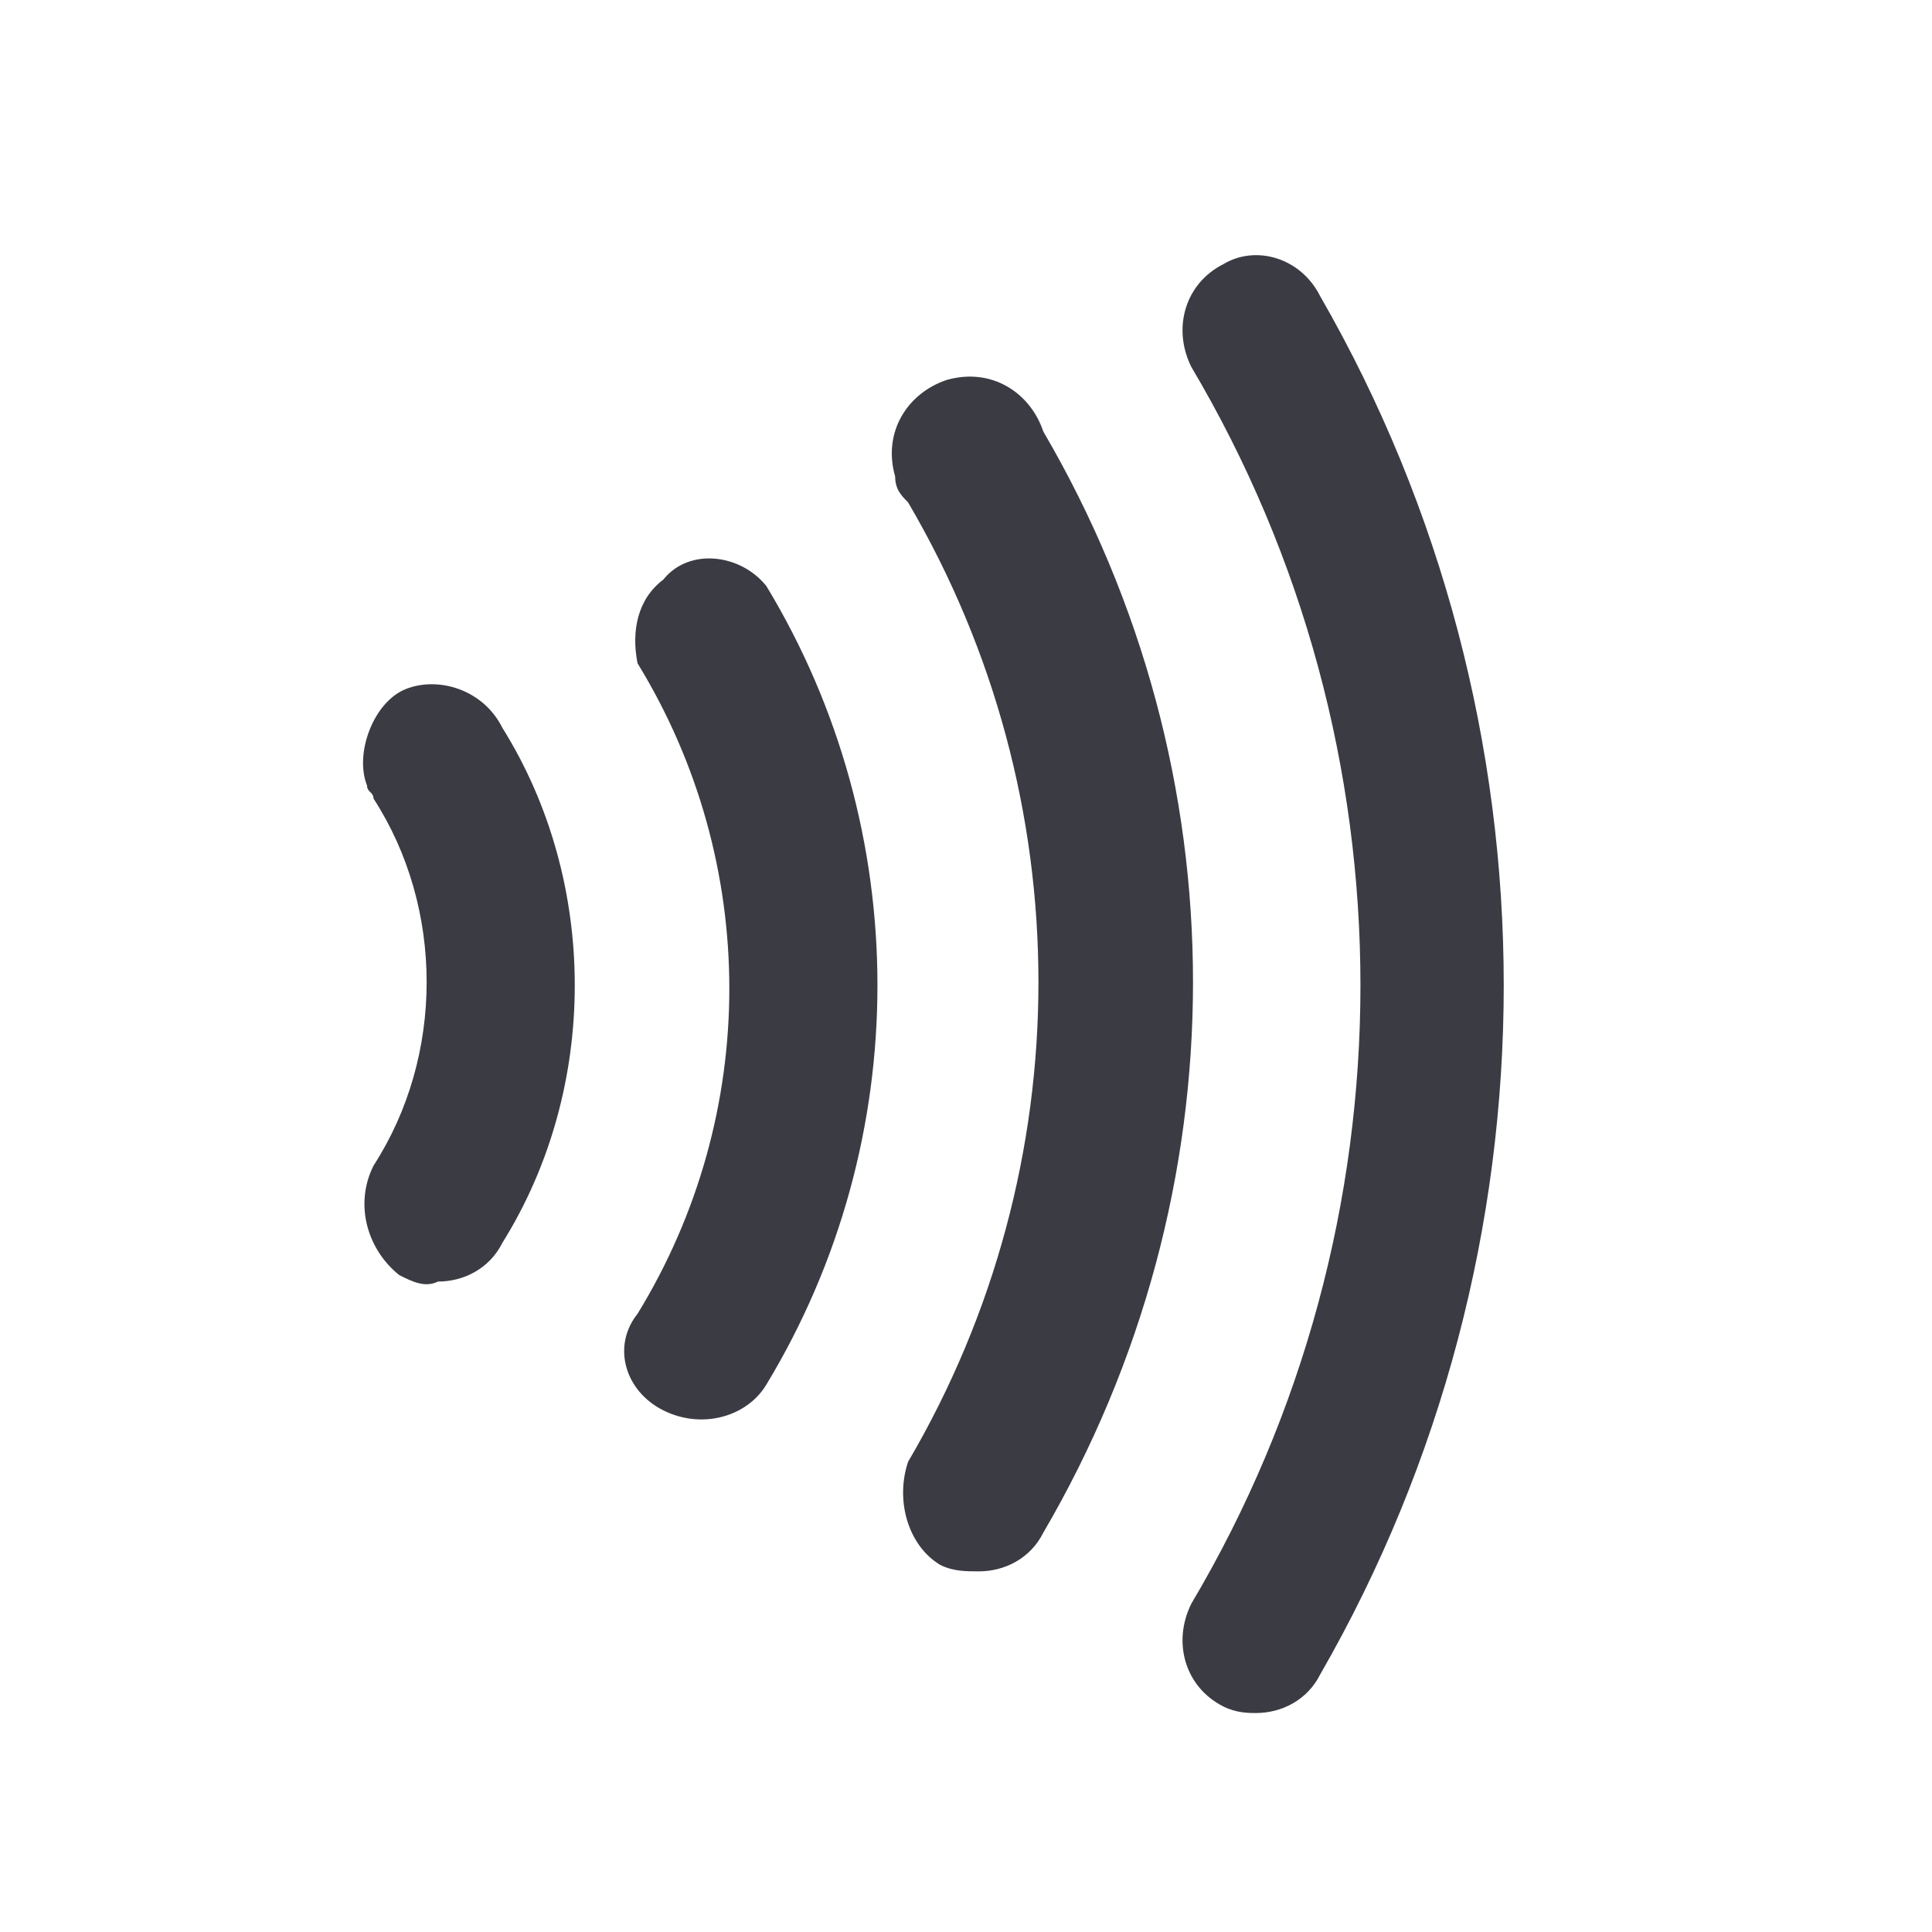 <?xml version="1.0" encoding="utf-8"?>
<!-- Generator: Adobe Illustrator 22.1.0, SVG Export Plug-In . SVG Version: 6.00 Build 0)  -->
<svg version="1.1" id="Ebene_1" xmlns="http://www.w3.org/2000/svg" xmlns:xlink="http://www.w3.org/1999/xlink" x="0px" y="0px"
	 viewBox="0 0 30 30" style="enable-background:new 0 0 30 30;" xml:space="preserve">
<style type="text/css">
	.st0{fill:#3A3B43;}
</style>
<title>kontaktlose_bezahlung_30x30</title>
<g id="Ebene_2_1_">
	<path class="st0" d="M14.6,24.3c0.2,0.1,0.4,0.1,0.6,0.1c0.4,0,0.8-0.2,1-0.6c3.1-5.3,3.1-11.8,0-17.1c-0.2-0.6-0.8-1-1.5-0.8
		c-0.6,0.2-1,0.8-0.8,1.5c0,0.2,0.1,0.3,0.2,0.4c2.7,4.6,2.7,10.3,0,14.9C13.9,23.3,14.1,24,14.6,24.3
		C14.6,24.3,14.6,24.3,14.6,24.3z"/>
	<path class="st0" d="M10.3,21.9c0.6,0.3,1.3,0.1,1.6-0.4c0,0,0,0,0,0c2.3-3.8,2.3-8.6,0-12.4c-0.4-0.5-1.2-0.6-1.6-0.1
		c-0.4,0.3-0.5,0.8-0.4,1.3c1.9,3.1,1.9,7,0,10.1C9.5,20.9,9.7,21.6,10.3,21.9C10.3,21.9,10.3,21.9,10.3,21.9z"/>
	<path class="st0" d="M6.2,19.8c0.2,0.1,0.4,0.2,0.6,0.1c0.4,0,0.8-0.2,1-0.6c1.5-2.4,1.5-5.6,0-8c-0.3-0.6-1-0.8-1.5-0.6
		s-0.8,1-0.6,1.5c0,0.1,0.1,0.1,0.1,0.2c1.1,1.7,1.1,4,0,5.7C5.5,18.7,5.7,19.4,6.2,19.8z"/>
	<path class="st0" d="M18.5,24.9c-0.3,0.6-0.1,1.3,0.5,1.6c0.2,0.1,0.4,0.1,0.5,0.1c0.4,0,0.8-0.2,1-0.6c3.8-6.6,3.8-14.8,0-21.4
		c-0.3-0.6-1-0.8-1.5-0.5c-0.6,0.3-0.8,1-0.5,1.6C22,11.6,22,19,18.5,24.9z"/>
</g>
</svg>
